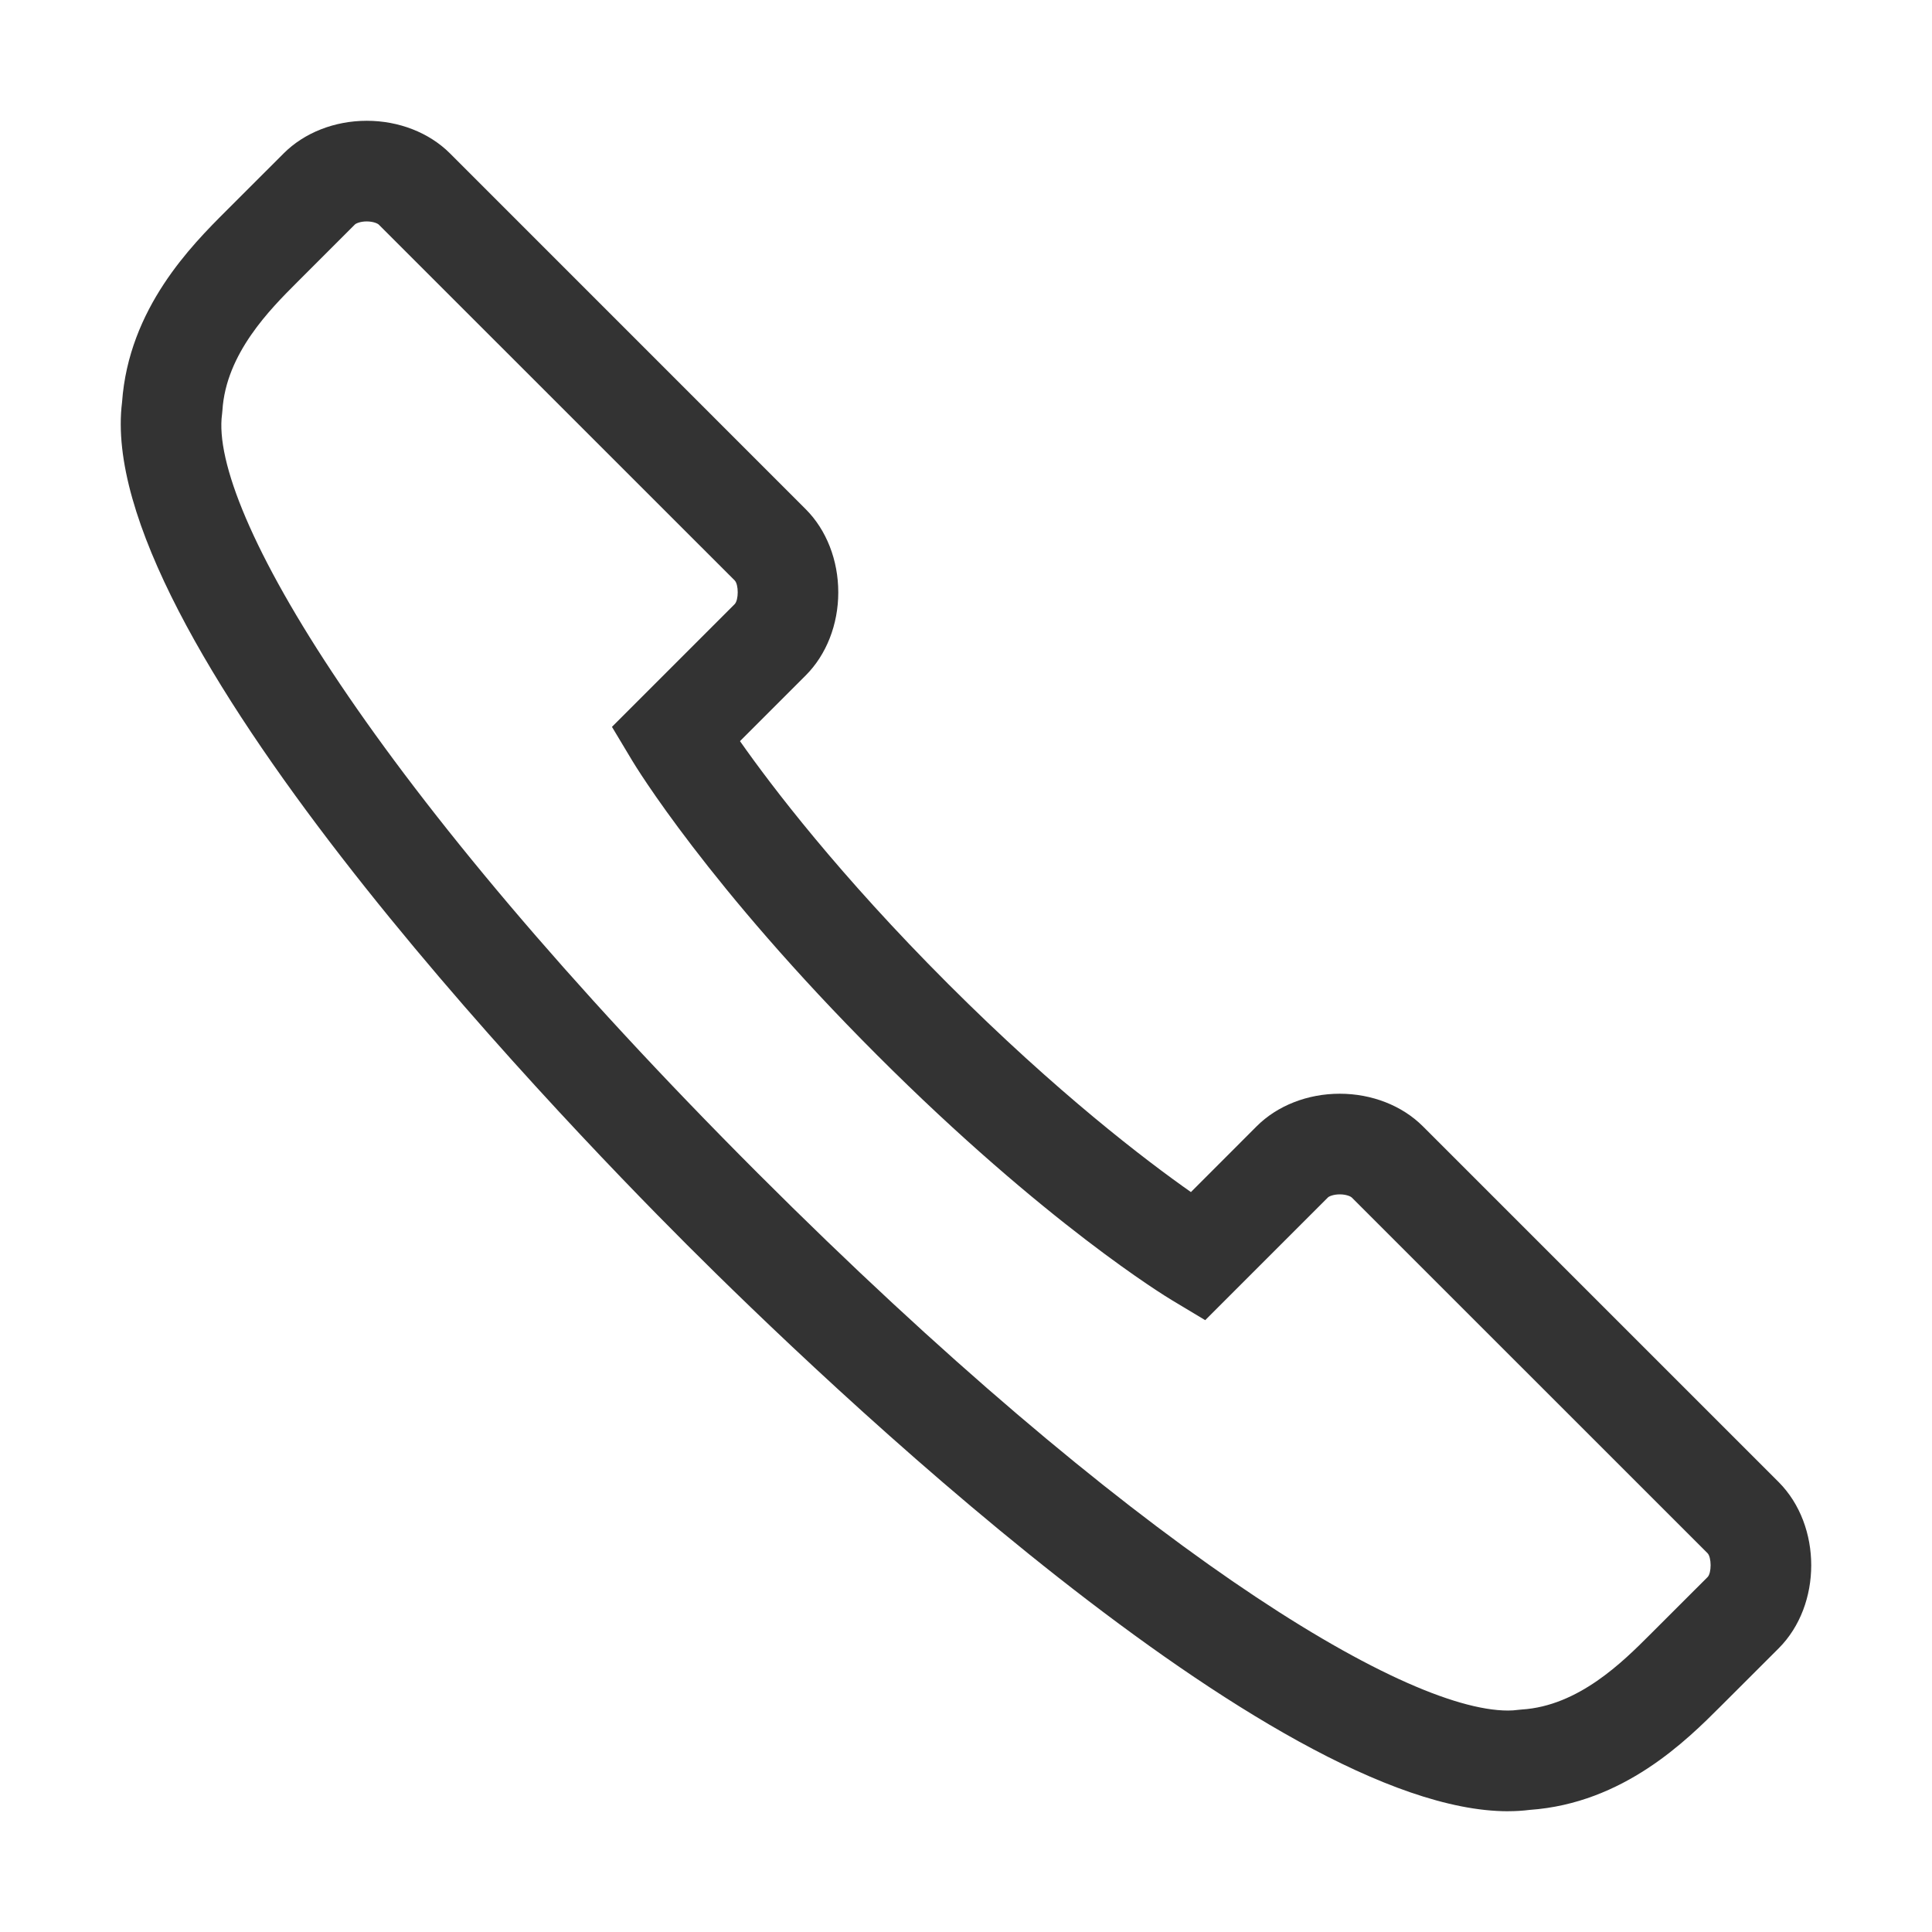 <?xml version="1.0" encoding="UTF-8" standalone="no"?>
<!-- Generator: Adobe Illustrator 23.1.1, SVG Export Plug-In . SVG Version: 6.00 Build 0)  -->

<svg
   xmlns:dc="http://purl.org/dc/elements/1.1/"
   xmlns:cc="http://creativecommons.org/ns#"
   xmlns:rdf="http://www.w3.org/1999/02/22-rdf-syntax-ns#"
   xmlns:svg="http://www.w3.org/2000/svg"
   xmlns="http://www.w3.org/2000/svg"
   xmlns:sodipodi="http://sodipodi.sourceforge.net/DTD/sodipodi-0.dtd"
   xmlns:inkscape="http://www.inkscape.org/namespaces/inkscape"
   version="1.1"
   id="Layer_1"
   x="0px"
   y="0px"
   viewBox="0 0 64 64"
   style="enable-background:new 0 0 64 64;"
   xml:space="preserve"
   sodipodi:docname="icon_telefonie_black.svg"
   inkscape:version="0.92.4 (5da689c313, 2019-01-14)"><defs
   id="defs13" /><sodipodi:namedview
   pagecolor="#ffffff"
   bordercolor="#666666"
   borderopacity="1"
   objecttolerance="10"
   gridtolerance="10"
   guidetolerance="10"
   inkscape:pageopacity="0"
   inkscape:pageshadow="2"
   inkscape:window-width="954"
   inkscape:window-height="639"
   id="namedview11"
   showgrid="false"
   inkscape:zoom="3.6875"
   inkscape:cx="32"
   inkscape:cy="32"
   inkscape:window-x="2"
   inkscape:window-y="32"
   inkscape:window-maximized="0"
   inkscape:current-layer="Layer_1" />
<style
   type="text/css"
   id="style2">
	.st0{fill:none;}
	.st1{fill:#262626;}
</style>
<title
   id="title4">network_outline</title>
<rect
   class="st0"
   width="64"
   height="64"
   id="rect6" />

<path
   d="m 49.953,60 v 0 C 42.132,59.999 27.163,45.64 22.761,41.239 18.121,36.599 3.093,20.905 4.043,13.326 4.263,10.213 6.354,8.122 7.481,6.996 l 1.917,-1.916 c 0.685,-0.685 1.688,-1.079 2.752,-1.079 1.063,0 2.064,0.392 2.752,1.076 L 26.691,16.868 c 0.686,0.685 1.078,1.69 1.078,2.755 0,1.064 -0.394,2.067 -1.079,2.751 l -2.177,2.177 c 1.048,1.493 3.278,4.425 6.895,8.042 3.616,3.616 6.55,5.847 8.043,6.896 l 2.177,-2.179 c 0.684,-0.685 1.688,-1.079 2.753,-1.079 1.064,0 2.067,0.394 2.752,1.078 L 58.922,49.097 c 1.437,1.445 1.436,4.067 0,5.505 l -1.918,1.916 c -1.127,1.127 -3.218,3.219 -6.331,3.437 -0.228,0.029 -0.469,0.044 -0.72,0.044 z M 12.149,7.335 c -0.218,0 -0.361,0.069 -0.392,0.101 L 9.839,9.354 c -0.88,0.88 -2.354,2.353 -2.471,4.24 l -0.012,0.123 C 6.923,16.847 12.297,26.057 25.119,38.88 37.406,51.165 46.445,56.663 49.953,56.664 v 0 c 0.116,0 0.226,-0.007 0.33,-0.022 l 0.125,-0.012 c 1.887,-0.117 3.36,-1.591 4.24,-2.471 l 1.917,-1.915 c 0.136,-0.136 0.135,-0.656 -0.002,-0.794 L 44.776,39.666 c -0.032,-0.031 -0.176,-0.101 -0.394,-0.101 -0.218,0 -0.36,0.069 -0.392,0.101 l -4.066,4.066 -1.116,-0.67 c -0.168,-0.101 -4.175,-2.529 -9.756,-8.113 -5.582,-5.582 -8.011,-9.587 -8.111,-9.755 l -0.669,-1.116 4.064,-4.064 c 0.136,-0.138 0.136,-0.653 0,-0.788 L 12.543,7.436 C 12.513,7.407 12.368,7.335 12.149,7.335 Z"
   id="path4"
   inkscape:connector-curvature="0"
   style="fill:#333333;stroke-width:1.112" /></svg>